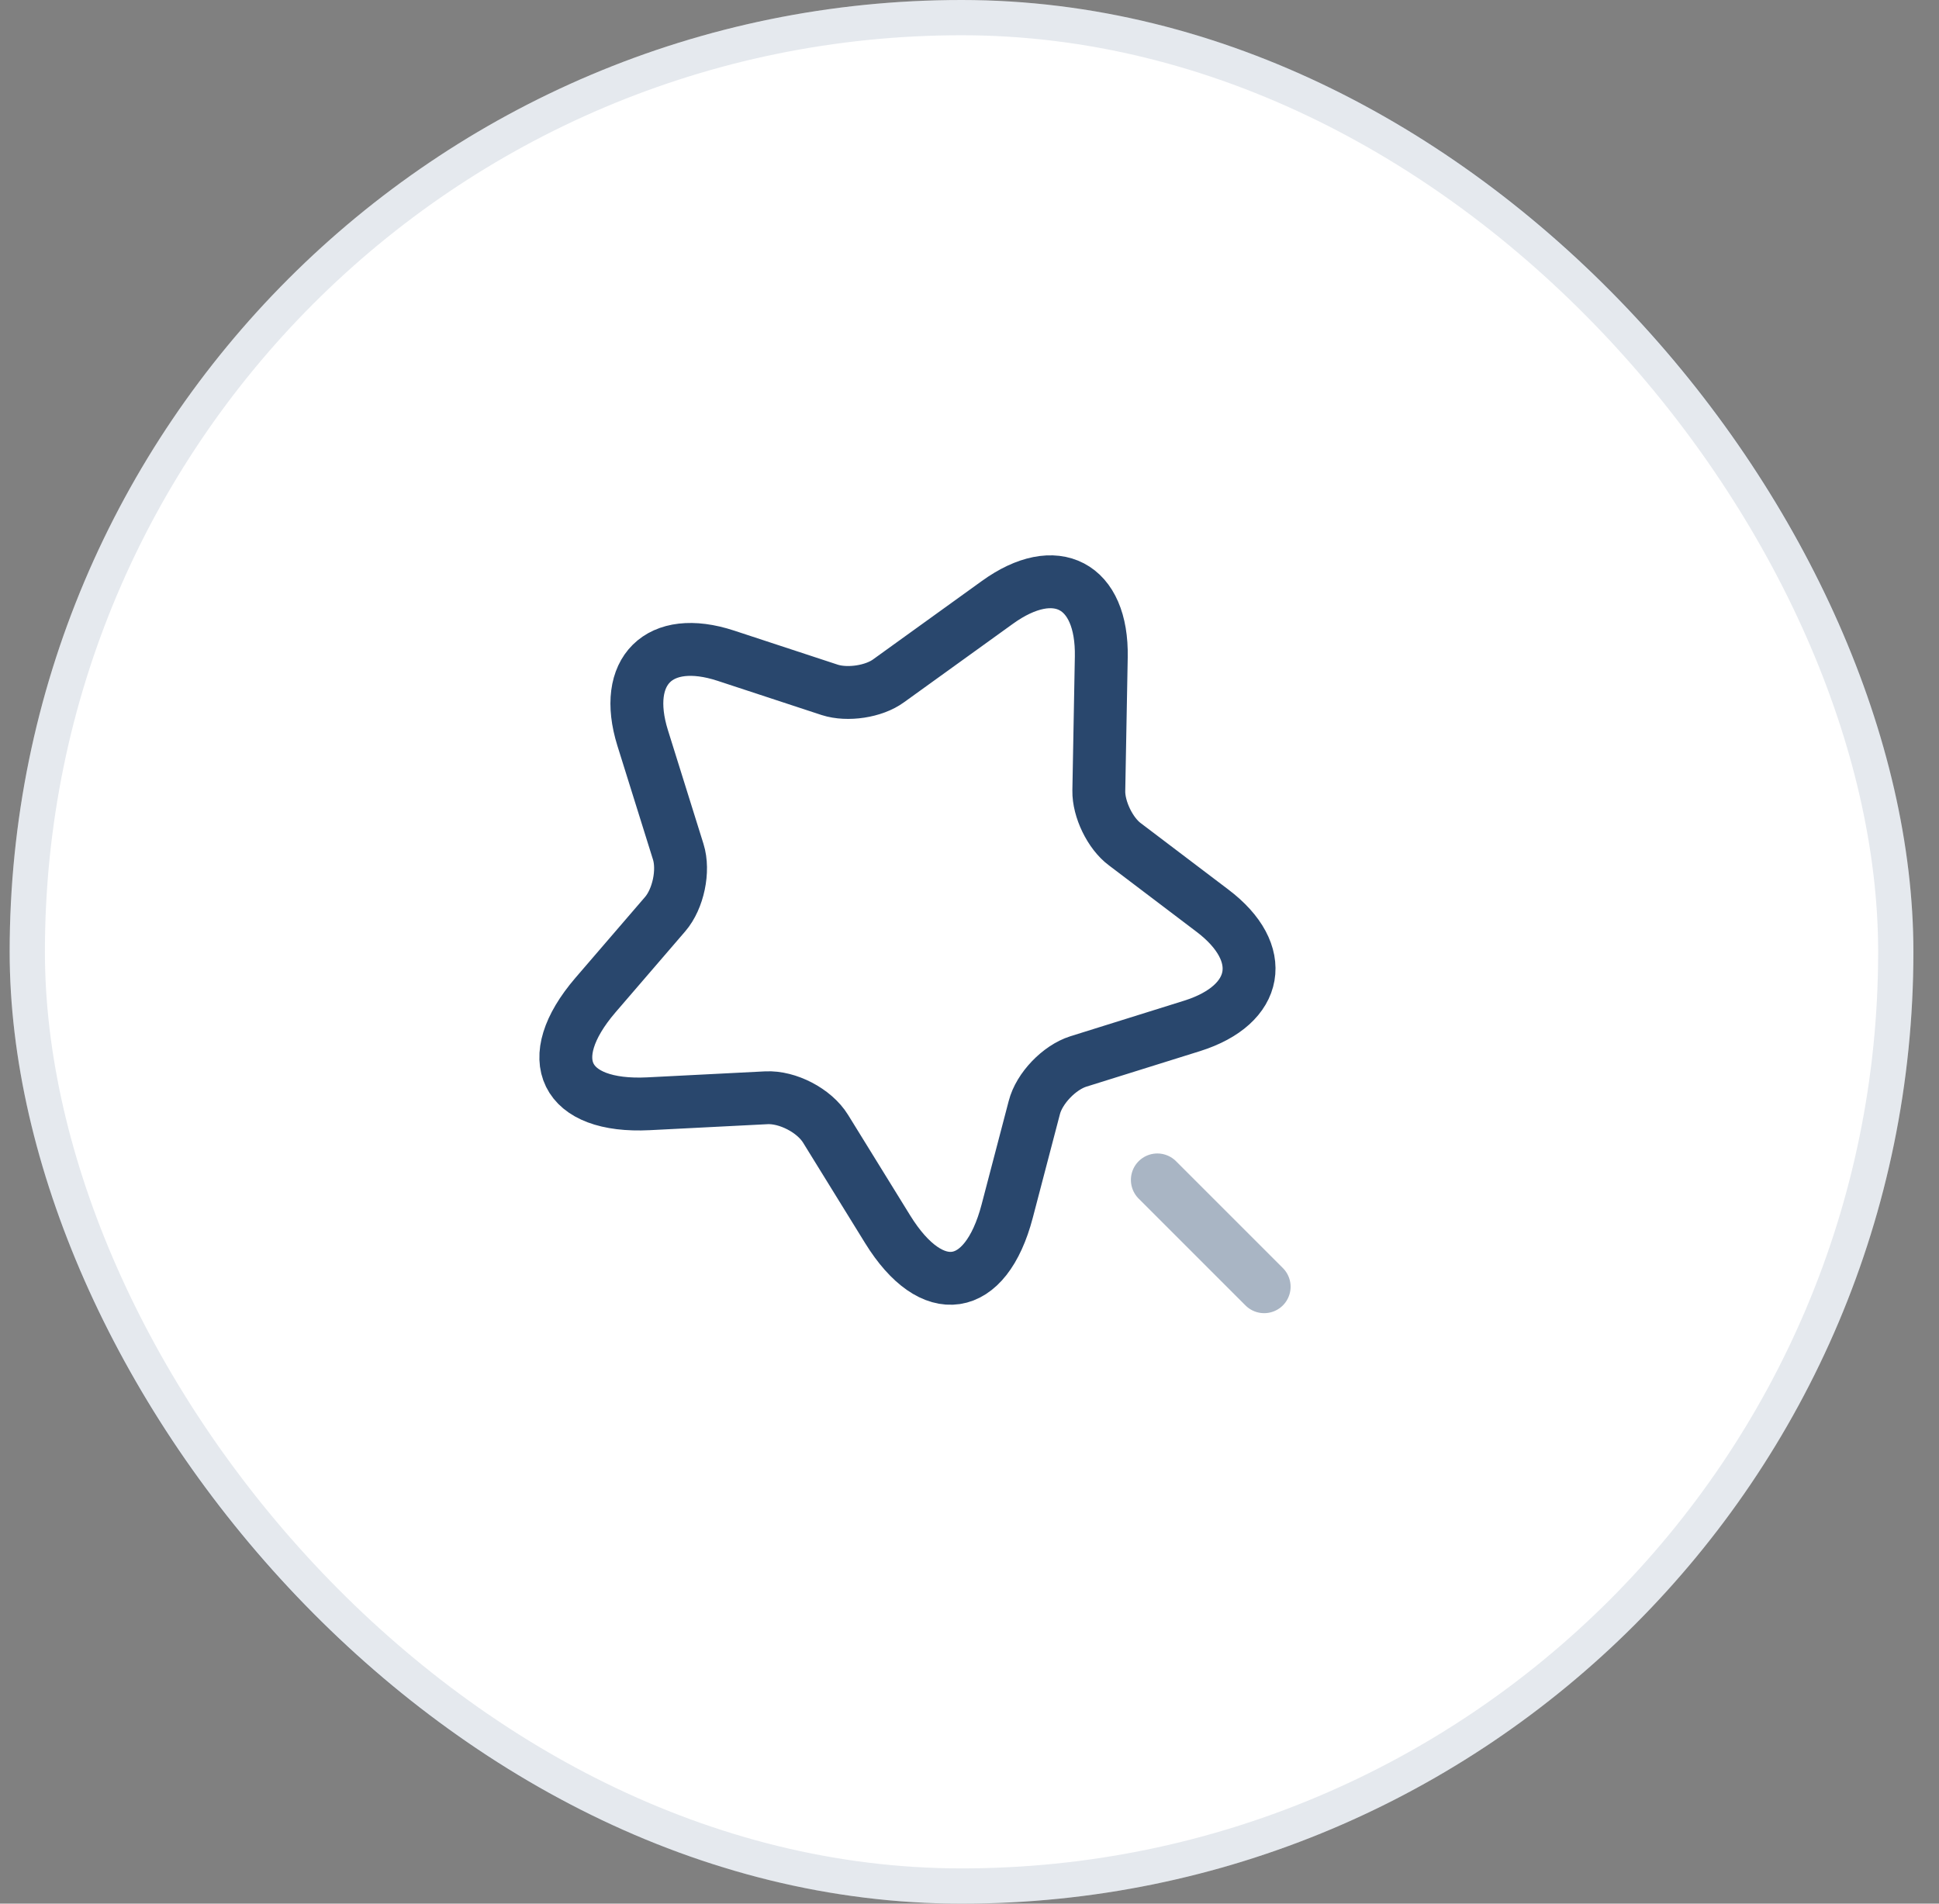 <svg width="55" height="54" viewBox="0 0 55 54" fill="none" xmlns="http://www.w3.org/2000/svg">
<rect x="0" y="0" width="55" height="54" fill="#808080" stroke="none"/>
<rect x="0.274" width="54" height="54" rx="27" fill="white"/>
<rect x="0.774" y="0.5" width="53" height="53" rx="26.5" stroke="#29476D" stroke-opacity="0.12"/>
<path d="M31.238 18.64L31.168 22.43C31.158 22.95 31.488 23.64 31.908 23.95L34.388 25.83C35.978 27.03 35.718 28.5 33.818 29.1L30.588 30.11C30.048 30.28 29.478 30.87 29.338 31.42L28.568 34.36C27.958 36.68 26.438 36.91 25.178 34.87L23.418 32.02C23.098 31.5 22.338 31.11 21.738 31.14L18.398 31.31C16.008 31.43 15.328 30.05 16.888 28.23L18.868 25.93C19.238 25.5 19.408 24.7 19.238 24.16L18.228 20.93C17.638 19.03 18.698 17.98 20.588 18.6L23.538 19.57C24.038 19.73 24.788 19.62 25.208 19.31L28.288 17.09C29.948 15.89 31.278 16.59 31.238 18.64Z" stroke="#29476D" stroke-width="1.5" stroke-linecap="round" stroke-linejoin="round"/>
<path opacity="0.4" d="M35.858 36.5L32.828 33.47" stroke="#29476D" stroke-width="1.5" stroke-linecap="round" stroke-linejoin="round"/>
</svg>

